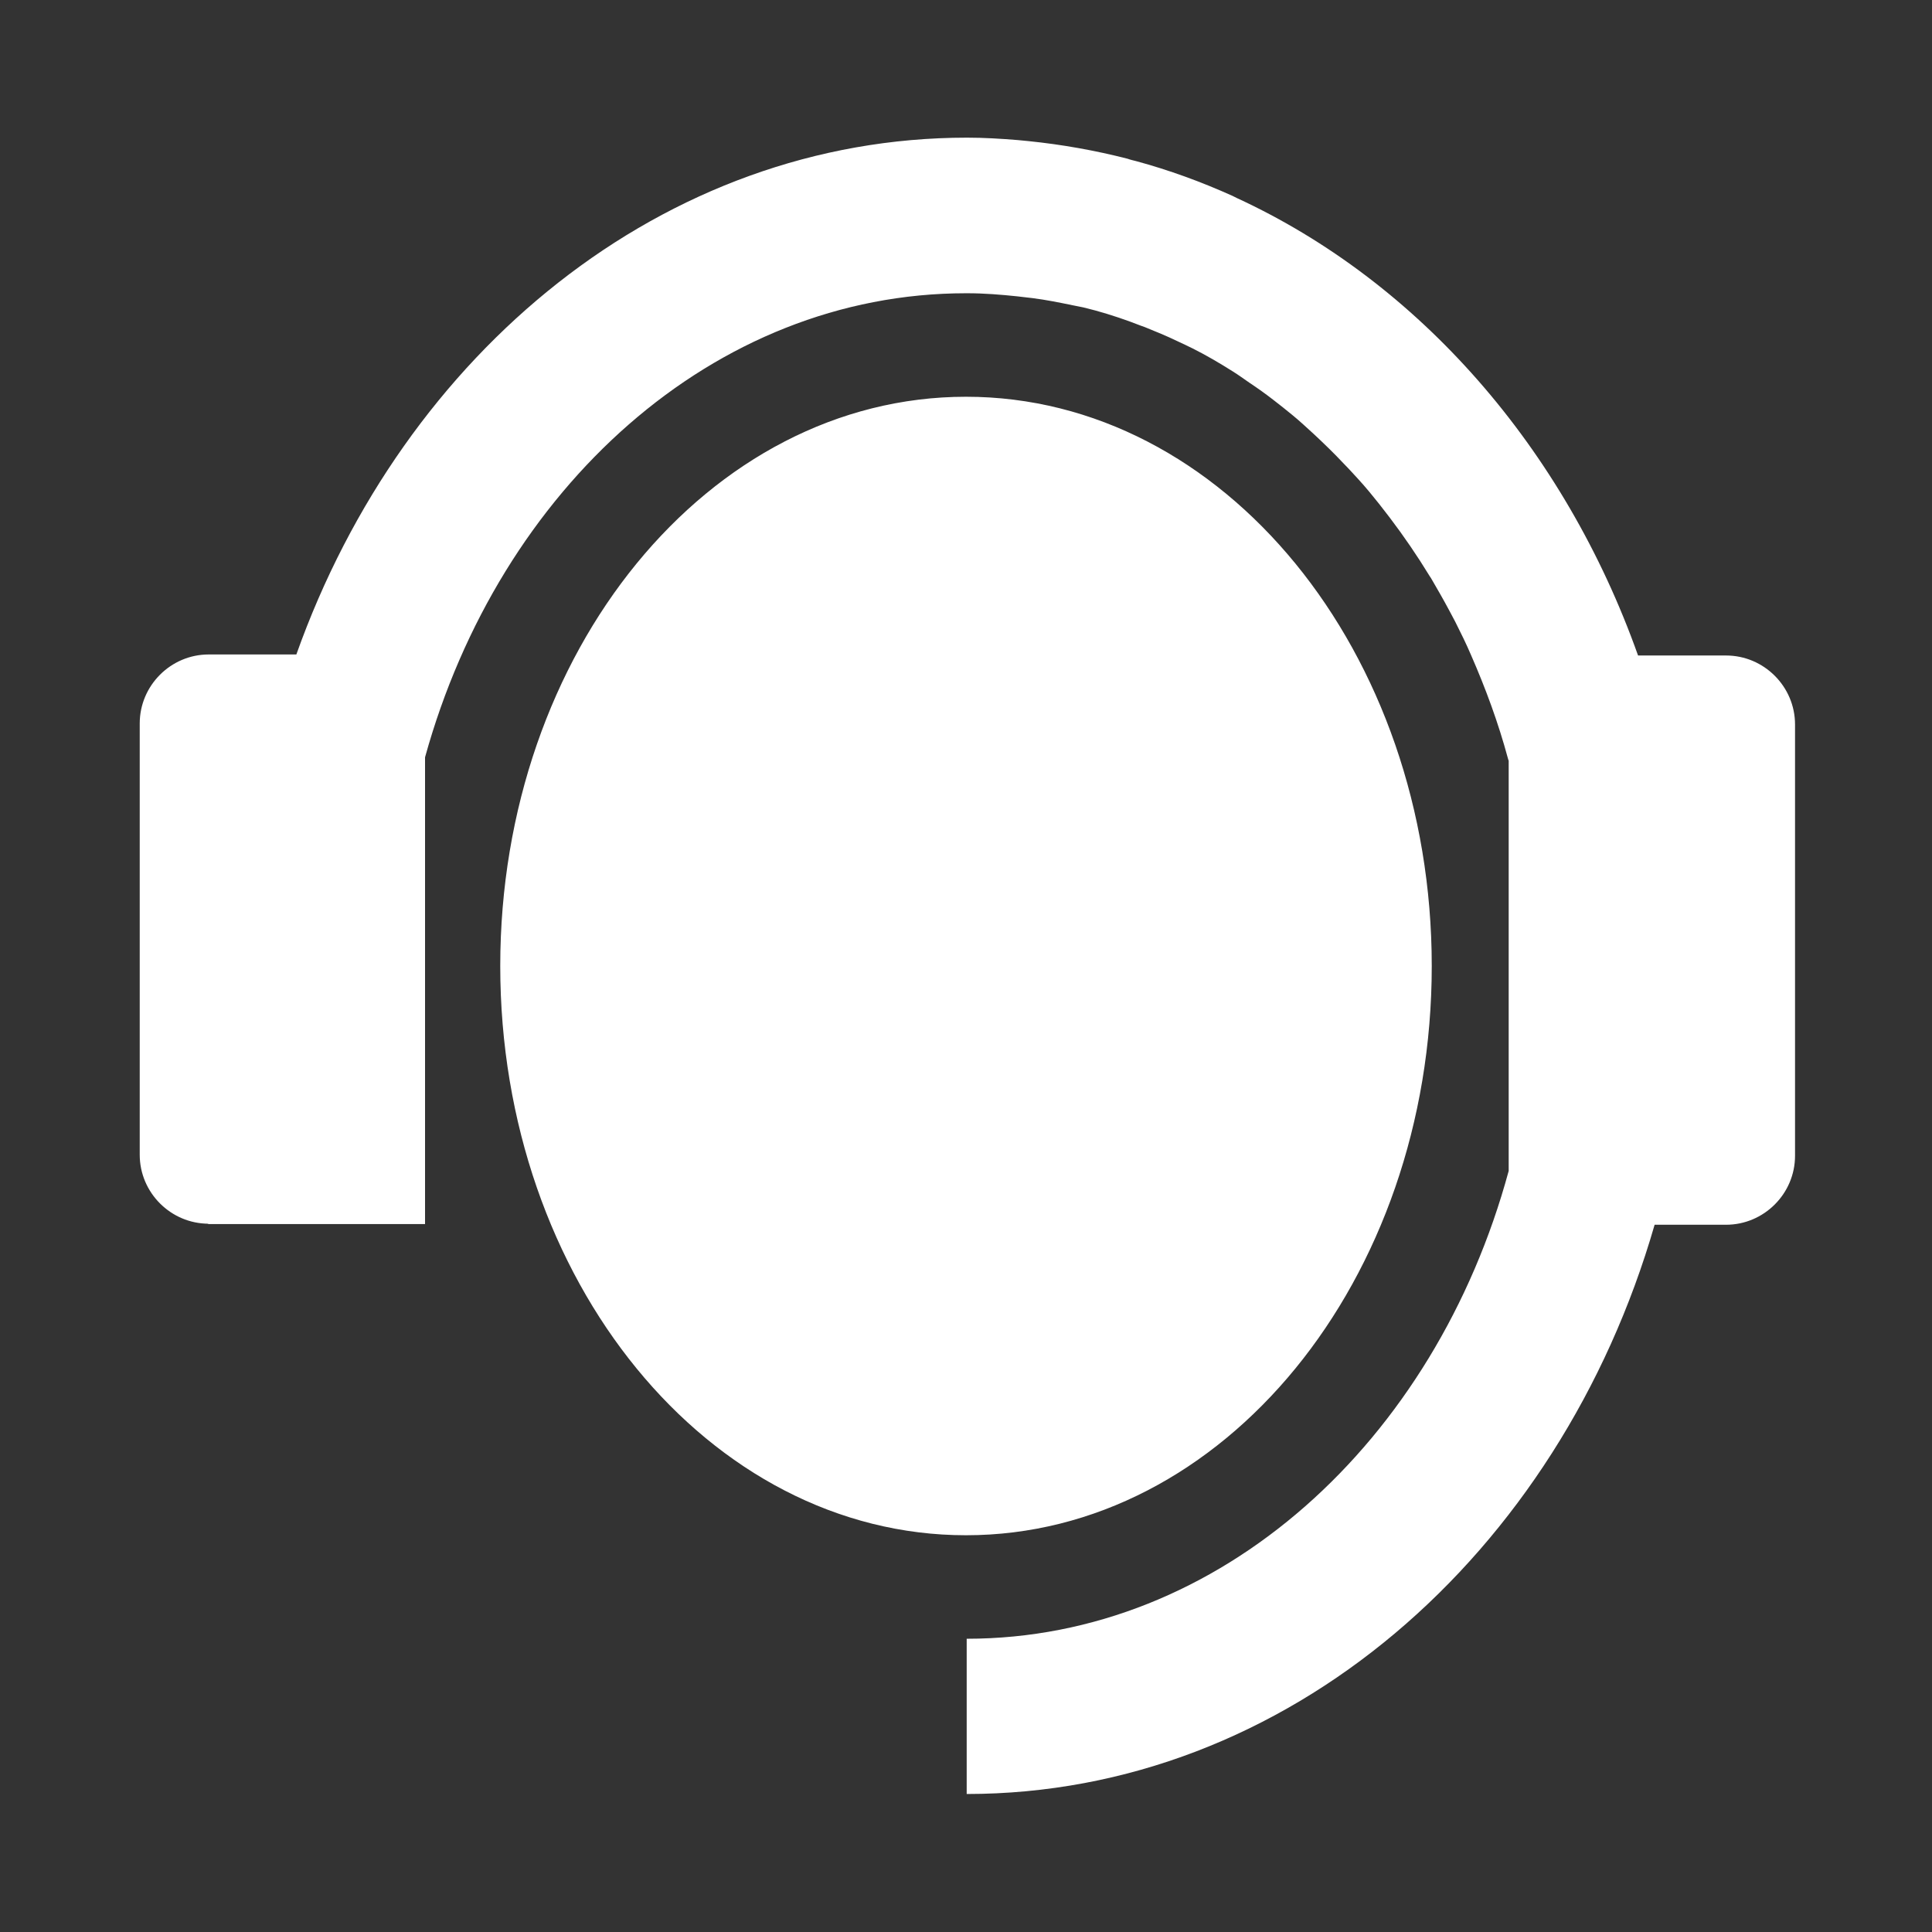 <?xml version="1.0" encoding="UTF-8"?> <svg xmlns="http://www.w3.org/2000/svg" width="56" height="56" viewBox="0 0 56 56" fill="none"><rect x="0" y="0" width="56" height="56" fill="#333333" stroke="none"/> <mask id="mask0_654_24" style="mask-type:alpha" maskUnits="userSpaceOnUse" x="0" y="0" width="56" height="56"> <rect width="56" height="56" fill="#6E6E6E"></rect> </mask> <g mask="url(#mask0_654_24)"> <path d="M28 44.5C20.54 44.5 14.5 37.11 14.5 28C14.5 18.89 20.54 11.5 28 11.5C35.46 11.5 41.5 18.89 41.5 28C41.5 37.11 35.46 44.5 28 44.5ZM6.01 35.48H12.32V21.95C14.48 14.15 20.69 8.5 28 8.5C28.01 8.5 28.03 8.5 28.04 8.5C28.53 8.5 29.01 8.54 29.49 8.59C29.63 8.61 29.77 8.62 29.92 8.64C30.32 8.69 30.71 8.77 31.1 8.85C31.2 8.87 31.3 8.89 31.4 8.91C31.86 9.02 32.31 9.16 32.75 9.32C32.89 9.37 33.03 9.43 33.18 9.48C33.5 9.61 33.82 9.74 34.13 9.89C34.28 9.96 34.43 10.03 34.57 10.1C34.97 10.3 35.36 10.53 35.74 10.77C35.9 10.87 36.05 10.98 36.21 11.09C36.45 11.25 36.69 11.42 36.92 11.6C37.1 11.74 37.28 11.88 37.46 12.03C37.67 12.2 37.87 12.39 38.08 12.58C38.38 12.86 38.68 13.15 38.96 13.45C39.11 13.6 39.25 13.76 39.39 13.91C39.59 14.13 39.78 14.36 39.97 14.6C40.07 14.73 40.18 14.87 40.28 15C40.69 15.54 41.08 16.11 41.44 16.7C41.45 16.72 41.47 16.74 41.48 16.76C41.66 17.07 41.84 17.38 42.01 17.7C42.07 17.81 42.12 17.91 42.18 18.02C42.34 18.34 42.5 18.66 42.64 18.99C43.06 19.95 43.43 20.95 43.71 21.99C43.71 21.99 43.72 22.03 43.73 22.05V33.94C41.6 41.79 35.36 47.5 28.02 47.5V52C37.31 52 45.2 45.07 47.96 35.5H50.03C51.13 35.5 52.03 34.6 52.03 33.5V21C52.03 19.9 51.13 19 50.03 19H47.48C45.34 12.98 41.12 8.17 35.85 5.74C35.81 5.72 35.77 5.7 35.73 5.68C34.82 5.27 33.89 4.93 32.93 4.67C32.85 4.65 32.76 4.63 32.68 4.6C31.74 4.36 30.79 4.19 29.81 4.09C29.71 4.08 29.6 4.07 29.5 4.06C29.01 4.02 28.52 3.99 28.03 3.99C19.24 3.99 11.71 10.2 8.59 18.97H6.05C4.95 18.97 4.05 19.87 4.05 20.97V33.47C4.05 34.57 4.95 35.47 6.05 35.47L6.01 35.48ZM69.99 -14V69.99H-14V-14H69.99ZM57.99 -2H-2V57.99H57.99V-2Z" fill="url(#paint0_linear_654_24)"></path> </g> <defs> <linearGradient id="paint0_linear_654_24" x1="50.5" y1="4.5" x2="11" y2="45.5" gradientUnits="userSpaceOnUse"> <stop stop-color="white"></stop> <stop offset="1" stop-color="white"></stop> </linearGradient> </defs> </svg> 